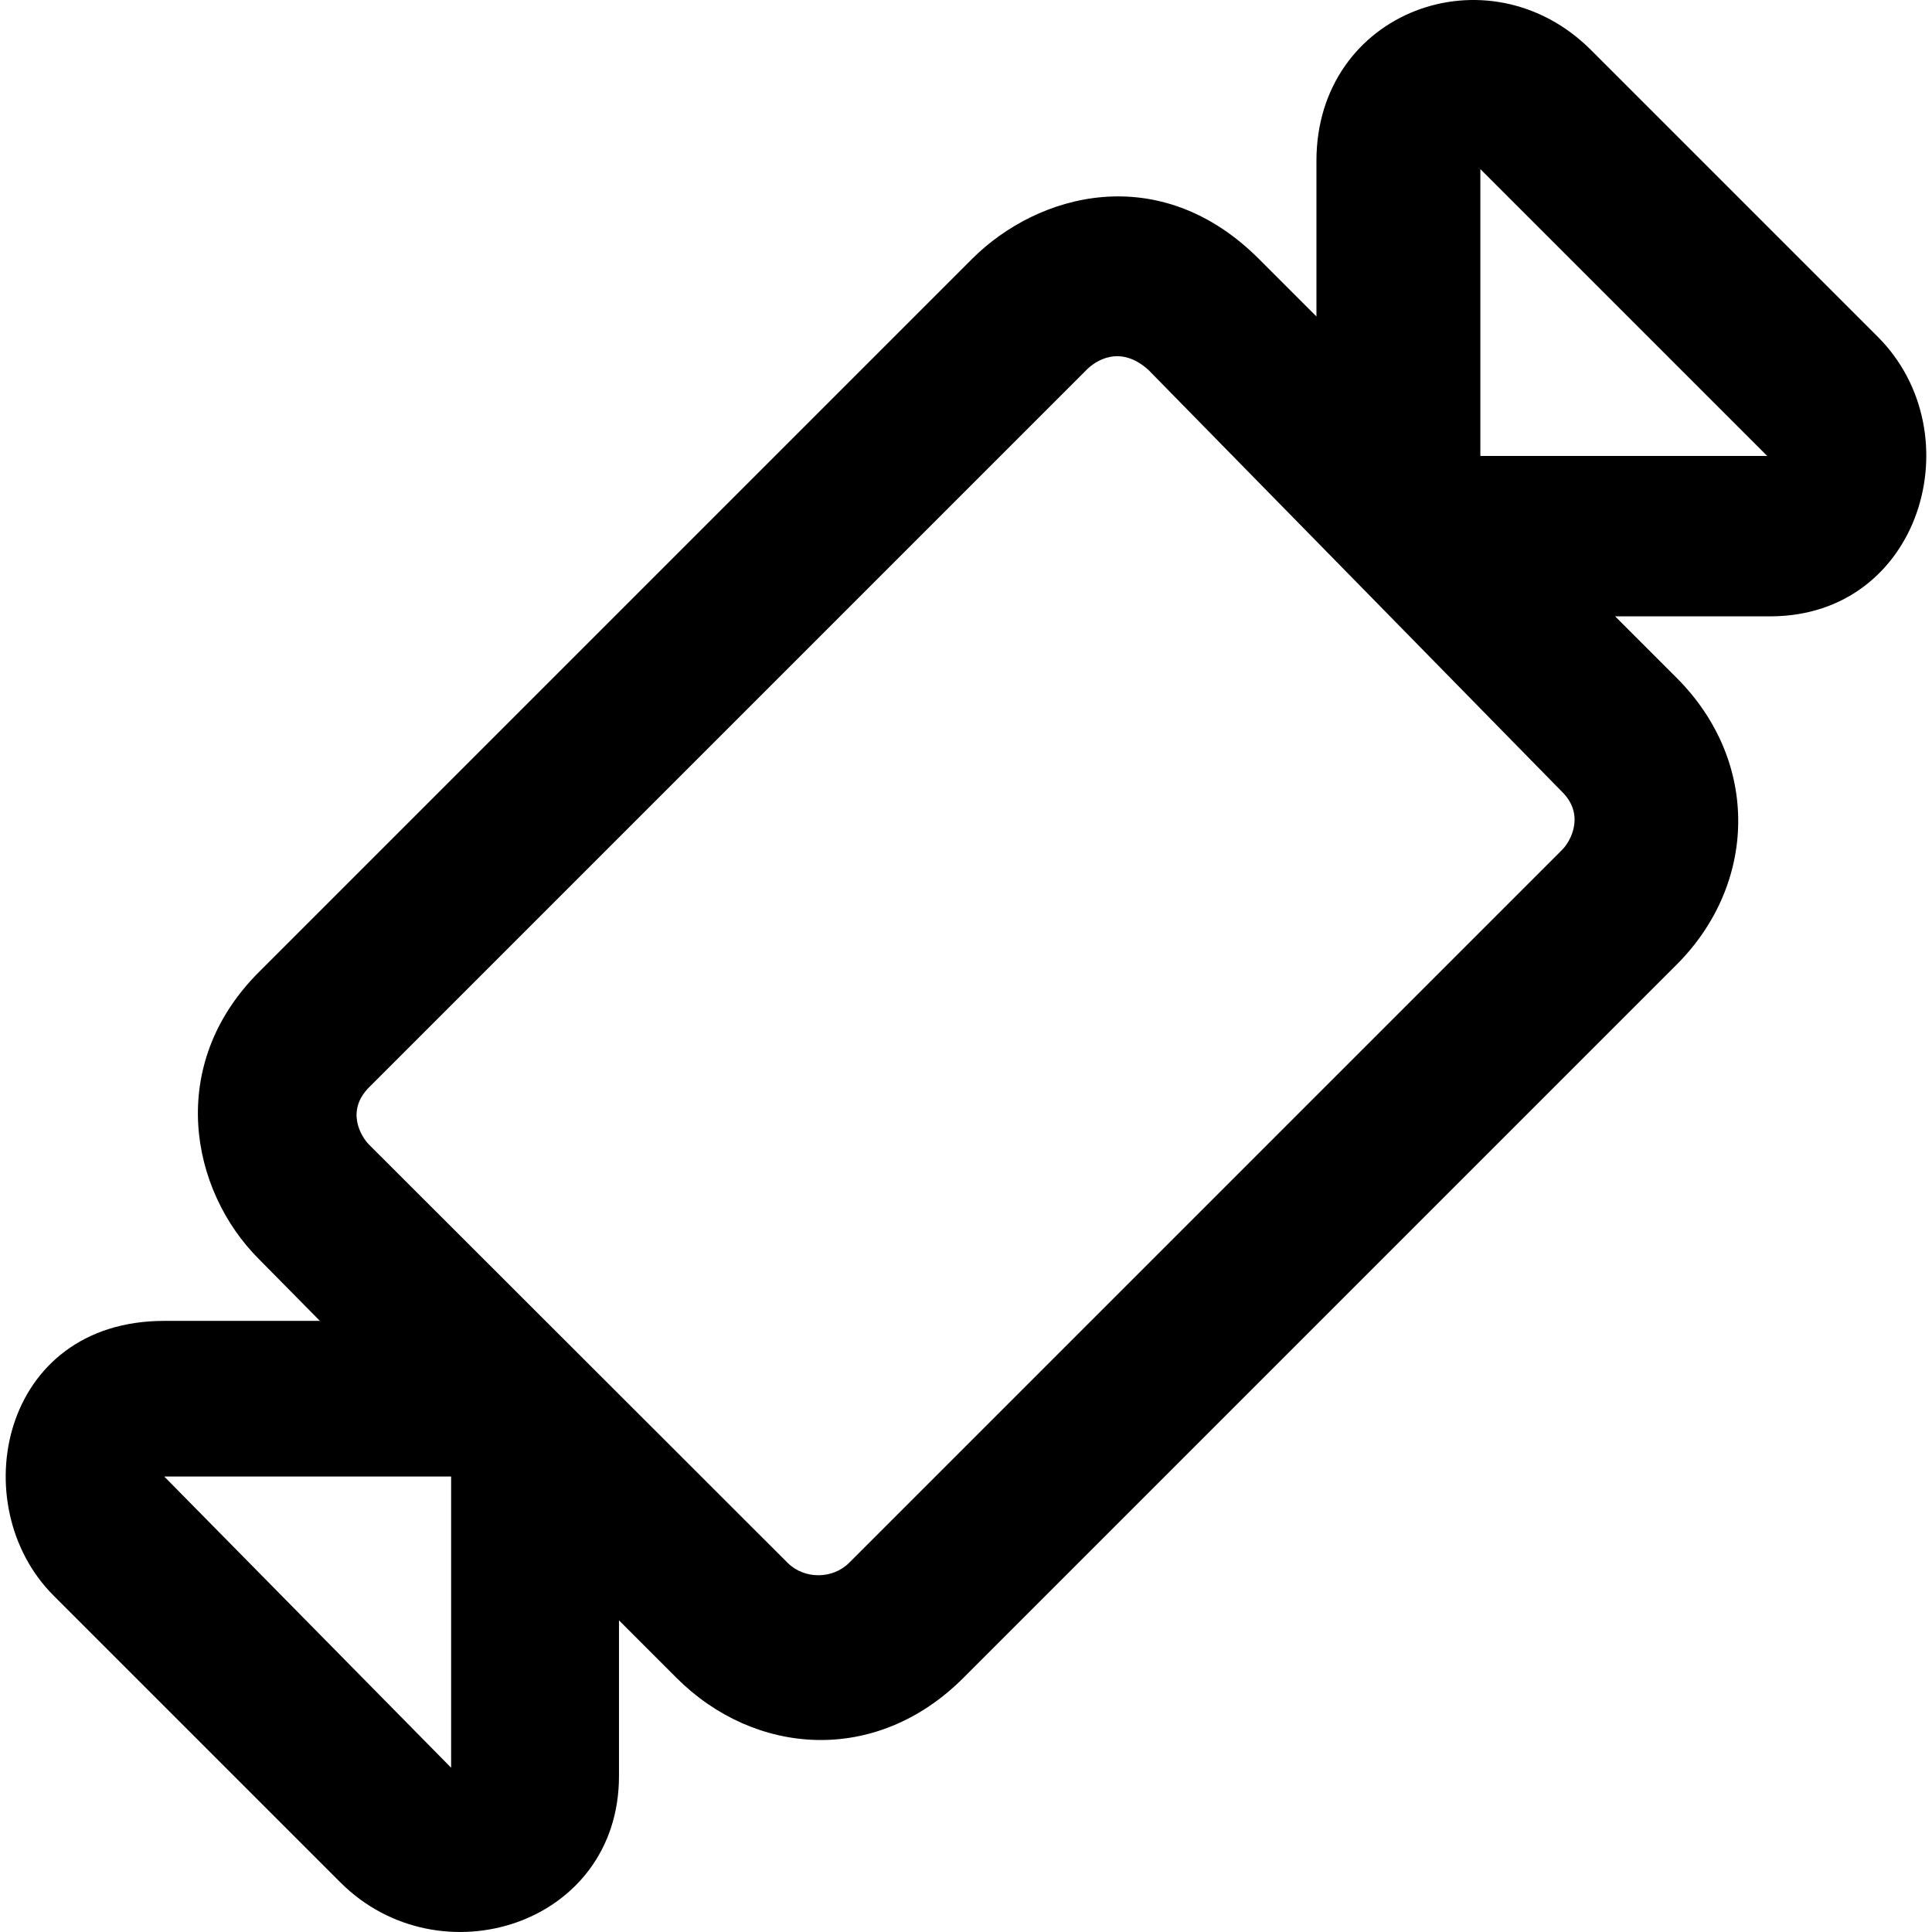 <?xml version="1.0" encoding="iso-8859-1"?>
<!-- Generator: Adobe Illustrator 19.0.0, SVG Export Plug-In . SVG Version: 6.00 Build 0)  -->
<svg version="1.1" id="Capa_1" xmlns="http://www.w3.org/2000/svg" xmlns:xlink="http://www.w3.org/1999/xlink" x="0px" y="0px"
	 viewBox="0 0 490.302 490.302" style="enable-background:new 0 0 490.302 490.302;" xml:space="preserve">
<g>
	<path d="M476.586,85.515l-72.8-72.8c-26-26-69.7-9.9-69.7,28.1v39.5l-14.6-14.6c-25.2-25.2-56.1-16.7-72.8,0l-181,181
		c-23.6,23.6-17.4,55.4,0,72.8l15.5,15.7h-39.5c-41.6,0-50.9,46.9-28.1,69.7l72.8,72.8c25.1,25.1,70.7,10.9,70.7-27v-39.5l14.6,14.6
		c19.7,19.7,50.5,22.3,72.8,0l181-181c20.4-20.4,21.3-51.5,0-72.8l-15.6-15.6h39.5C487.486,156.315,500.986,110.015,476.586,85.515z
		 M114.486,448.615l-72.8-73.9h72.8V448.615z M396.486,215.615l-181,181c-4.2,4.2-11.4,4.2-15.6,0l-106.2-106.1
		c-2.1-2.1-6-8.6,0-14.6l182.1-182.1c2.1-2.1,8.3-6.5,15.6,0l105.1,107.2C402.286,206.815,398.586,213.515,396.486,215.615z
		 M375.686,115.715v-0.8v-72l72.8,72.8H375.686z"/>
</g>
<g>
</g>
<g>
</g>
<g>
</g>
<g>
</g>
<g>
</g>
<g>
</g>
<g>
</g>
<g>
</g>
<g>
</g>
<g>
</g>
<g>
</g>
<g>
</g>
<g>
</g>
<g>
</g>
<g>
</g>
</svg>
